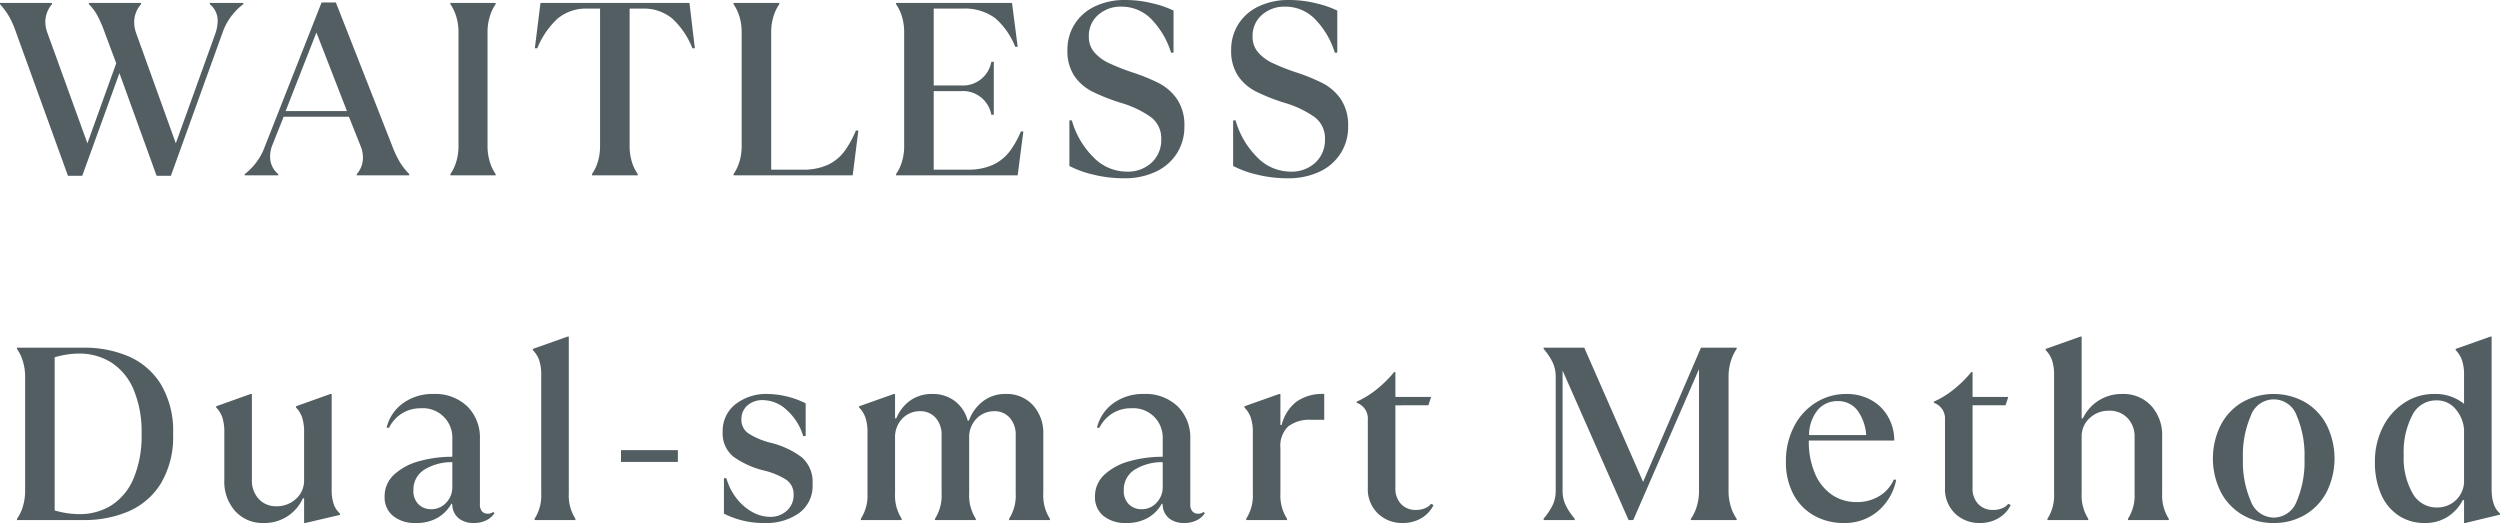 <svg xmlns="http://www.w3.org/2000/svg" width="406.12" height="84.96" viewBox="0 0 406.12 84.96">
  <g id="tit" transform="translate(-230.32 -1243.52)">
    <path id="パス_1658" data-name="パス 1658" d="M2.92-23.24a14.311,14.311,0,0,0-1.14-2.58A11.664,11.664,0,0,0,.32-27.8V-28H8.76v.2a4.5,4.5,0,0,0-1.08,2.92A5.421,5.421,0,0,0,8-23.2l6.52,18,4.68-13-1.88-5.04a20.975,20.975,0,0,0-1.16-2.68,8.028,8.028,0,0,0-1.4-1.88V-28h8.48v.2a4.36,4.36,0,0,0-1.12,2.96,5.17,5.17,0,0,0,.28,1.64l6.48,18,6.4-17.76a6.556,6.556,0,0,0,.4-2.12A3.41,3.41,0,0,0,34.4-27.8V-28h5.44v.2a9.822,9.822,0,0,0-3.36,4.6L28.08.08H25.76L19.72-16.6,13.68.08H11.36ZM40.08-.2a9.927,9.927,0,0,0,3.28-4.52l9.2-23.36h2.32L64.04-4.76a16.711,16.711,0,0,0,1.2,2.56,11.346,11.346,0,0,0,1.56,2V0H58.28V-.2a4.035,4.035,0,0,0,1-2.72,4.867,4.867,0,0,0-.4-1.88L57-9.52H46.4L44.6-5a4.958,4.958,0,0,0-.4,1.92A3.6,3.6,0,0,0,45.52-.2V0H40.08Zm11.64-23-5,12.76h9.96ZM73.48-.2a6.926,6.926,0,0,0,.96-2.02,8.522,8.522,0,0,0,.36-2.5V-23.28a8.522,8.522,0,0,0-.36-2.5,6.926,6.926,0,0,0-.96-2.02V-28h7.36v.2a6.926,6.926,0,0,0-.96,2.02,8.522,8.522,0,0,0-.36,2.5V-4.72a8.522,8.522,0,0,0,.36,2.5A6.926,6.926,0,0,0,80.84-.2V0H73.48Zm23,0a6.926,6.926,0,0,0,.96-2.02,8.522,8.522,0,0,0,.36-2.5V-27.08h-2a7.214,7.214,0,0,0-4.92,1.64,13.54,13.54,0,0,0-3.28,4.8h-.4L88.12-28h24.2l.88,7.36h-.4a13.157,13.157,0,0,0-3.24-4.8,7.214,7.214,0,0,0-4.92-1.64H102.6V-4.72a8.522,8.522,0,0,0,.36,2.5,6.926,6.926,0,0,0,.96,2.02V0H96.48Zm23,0a6.926,6.926,0,0,0,.96-2.02,8.522,8.522,0,0,0,.36-2.5V-23.28a8.522,8.522,0,0,0-.36-2.5,6.926,6.926,0,0,0-.96-2.02V-28h7.44v.2a6.926,6.926,0,0,0-.96,2.02,8.522,8.522,0,0,0-.36,2.5V-.92h5.08a9.553,9.553,0,0,0,4.06-.76,7.15,7.15,0,0,0,2.66-2.1,15.878,15.878,0,0,0,1.96-3.5h.4L138.84,0H119.48Zm26.4,0a6.927,6.927,0,0,0,.96-2.02,8.522,8.522,0,0,0,.36-2.5V-23.28a8.522,8.522,0,0,0-.36-2.5,6.927,6.927,0,0,0-.96-2.02V-28h18.84l.92,7.12h-.4a12.076,12.076,0,0,0-3.26-4.66,8.411,8.411,0,0,0-5.42-1.54H152V-14.6h4.44a4.676,4.676,0,0,0,4.92-3.84h.4v8.6h-.4a4.676,4.676,0,0,0-4.92-3.84H152V-.92h5.48a9.691,9.691,0,0,0,4.08-.76,7.2,7.2,0,0,0,2.68-2.08,15.08,15.08,0,0,0,1.92-3.36h.4L165.64,0H145.88Zm37.04.68a20.477,20.477,0,0,1-5.1-.62,16.192,16.192,0,0,1-3.78-1.38v-7.4h.4A13.706,13.706,0,0,0,178-2.88,7.56,7.56,0,0,0,183.32-.6a5.668,5.668,0,0,0,4.1-1.48,4.991,4.991,0,0,0,1.54-3.76,4.3,4.3,0,0,0-1.74-3.66,16.664,16.664,0,0,0-4.9-2.3,31.268,31.268,0,0,1-4.62-1.84,7.685,7.685,0,0,1-2.88-2.54,7.3,7.3,0,0,1-1.1-4.18,7.737,7.737,0,0,1,1.16-4.18,7.8,7.8,0,0,1,3.3-2.9,11.17,11.17,0,0,1,4.94-1.04,18.316,18.316,0,0,1,4.42.54,16.138,16.138,0,0,1,3.42,1.18v6.84h-.4a13.563,13.563,0,0,0-3.22-5.46,6.712,6.712,0,0,0-4.86-2.02,5.481,5.481,0,0,0-3.76,1.34,4.489,4.489,0,0,0-1.52,3.54,3.771,3.771,0,0,0,.88,2.52,6.98,6.98,0,0,0,2.32,1.74,34.777,34.777,0,0,0,3.76,1.5,31.084,31.084,0,0,1,4.48,1.82,8.116,8.116,0,0,1,2.9,2.58,7.574,7.574,0,0,1,1.18,4.44,7.956,7.956,0,0,1-1.22,4.36,8.1,8.1,0,0,1-3.44,2.98A11.8,11.8,0,0,1,182.92.48Zm26.6,0a20.477,20.477,0,0,1-5.1-.62,16.192,16.192,0,0,1-3.78-1.38v-7.4h.4a13.706,13.706,0,0,0,3.56,6.04A7.56,7.56,0,0,0,209.92-.6a5.668,5.668,0,0,0,4.1-1.48,4.991,4.991,0,0,0,1.54-3.76,4.3,4.3,0,0,0-1.74-3.66,16.664,16.664,0,0,0-4.9-2.3,31.268,31.268,0,0,1-4.62-1.84,7.685,7.685,0,0,1-2.88-2.54,7.3,7.3,0,0,1-1.1-4.18,7.737,7.737,0,0,1,1.16-4.18,7.8,7.8,0,0,1,3.3-2.9,11.17,11.17,0,0,1,4.94-1.04,18.316,18.316,0,0,1,4.42.54,16.138,16.138,0,0,1,3.42,1.18v6.84h-.4a13.563,13.563,0,0,0-3.22-5.46,6.712,6.712,0,0,0-4.86-2.02,5.481,5.481,0,0,0-3.76,1.34,4.489,4.489,0,0,0-1.52,3.54,3.771,3.771,0,0,0,.88,2.52A6.98,6.98,0,0,0,207-18.26a34.777,34.777,0,0,0,3.76,1.5,31.084,31.084,0,0,1,4.48,1.82,8.116,8.116,0,0,1,2.9,2.58,7.574,7.574,0,0,1,1.18,4.44,7.956,7.956,0,0,1-1.22,4.36,8.1,8.1,0,0,1-3.44,2.98A11.8,11.8,0,0,1,209.52.48ZM3.08,55.8a6.927,6.927,0,0,0,.96-2.02,8.522,8.522,0,0,0,.36-2.5V32.72a8.522,8.522,0,0,0-.36-2.5,6.927,6.927,0,0,0-.96-2.02V28H13.96a18.112,18.112,0,0,1,7.22,1.4,11.578,11.578,0,0,1,5.26,4.52,14.747,14.747,0,0,1,2,8.08,14.747,14.747,0,0,1-2,8.08,11.578,11.578,0,0,1-5.26,4.52A18.112,18.112,0,0,1,13.96,56H3.08Zm10.04-.76a9.75,9.75,0,0,0,5.32-1.44,9.572,9.572,0,0,0,3.58-4.36A17.8,17.8,0,0,0,23.32,42a17.689,17.689,0,0,0-1.3-7.2,9.652,9.652,0,0,0-3.6-4.38,9.676,9.676,0,0,0-5.3-1.46,14.168,14.168,0,0,0-3.92.6V54.44A14.467,14.467,0,0,0,13.12,55.04Zm30.04,1.44a5.965,5.965,0,0,1-4.64-1.94,7.127,7.127,0,0,1-1.76-4.98v-7.8a7.649,7.649,0,0,0-.32-2.42,4.147,4.147,0,0,0-1-1.62v-.2l5.6-2h.2V49.48a4.38,4.38,0,0,0,1.1,3.08,3.747,3.747,0,0,0,2.9,1.2,4.536,4.536,0,0,0,3.16-1.2,3.975,3.975,0,0,0,1.32-3.08V41.76a7.649,7.649,0,0,0-.32-2.42,4.147,4.147,0,0,0-1-1.62v-.2l5.6-2h.2V51.04a7.052,7.052,0,0,0,.34,2.4,3.693,3.693,0,0,0,1.02,1.52v.2l-5.64,1.32h-.2v-4h-.2a6.811,6.811,0,0,1-6.36,4Zm37.48-1.6a3.141,3.141,0,0,1-1.32,1.16,4.412,4.412,0,0,1-2,.44,3.85,3.85,0,0,1-2.44-.72,2.949,2.949,0,0,1-1.08-2.08l-.04-.32h-.12a6,6,0,0,1-2.28,2.3,6.841,6.841,0,0,1-3.44.82,5.613,5.613,0,0,1-3.76-1.16,3.847,3.847,0,0,1-1.36-3.08,4.774,4.774,0,0,1,1.58-3.66,9.783,9.783,0,0,1,4.1-2.16,19.792,19.792,0,0,1,5.32-.7V42.84a4.773,4.773,0,0,0-5.08-5,5.713,5.713,0,0,0-3.1.84A5.8,5.8,0,0,0,63.52,41h-.4a6.84,6.84,0,0,1,2.7-4,8.109,8.109,0,0,1,4.86-1.48,7.555,7.555,0,0,1,5.56,2.02,7.128,7.128,0,0,1,2.04,5.3v10.6a1.664,1.664,0,0,0,.34,1.14,1.1,1.1,0,0,0,.86.38,1.332,1.332,0,0,0,.96-.28Zm-10.28-.64a3.182,3.182,0,0,0,2.46-1.08,3.583,3.583,0,0,0,.98-2.48V46.6a8.4,8.4,0,0,0-4.62,1.26,3.791,3.791,0,0,0-1.7,3.3,2.987,2.987,0,0,0,.84,2.3A2.889,2.889,0,0,0,70.36,54.24Zm16.8,1.56a6.99,6.99,0,0,0,1.08-4.12V32.44a7.231,7.231,0,0,0-.34-2.42,4.352,4.352,0,0,0-1.02-1.62v-.2l5.64-2h.2V51.68A6.99,6.99,0,0,0,93.8,55.8V56H87.16Zm23.28-9.24H101.2V44.64h9.24Zm14.28,9.92a14.226,14.226,0,0,1-6.8-1.52V49.2h.4a9.53,9.53,0,0,0,1.7,3.34,8.342,8.342,0,0,0,2.56,2.18,5.937,5.937,0,0,0,2.82.76,3.858,3.858,0,0,0,2.76-1.02,3.351,3.351,0,0,0,1.08-2.54,2.825,2.825,0,0,0-1.16-2.44,11.685,11.685,0,0,0-3.64-1.52,14.357,14.357,0,0,1-4.96-2.24,4.835,4.835,0,0,1-1.76-4.08,5.446,5.446,0,0,1,2.06-4.44,8.116,8.116,0,0,1,5.3-1.68,14.449,14.449,0,0,1,6.12,1.52v5.32h-.4a9.147,9.147,0,0,0-2.6-4.16,5.741,5.741,0,0,0-3.92-1.68,3.641,3.641,0,0,0-2.56.88,2.905,2.905,0,0,0-.96,2.24,2.655,2.655,0,0,0,1.16,2.3,12.059,12.059,0,0,0,3.56,1.5,13.883,13.883,0,0,1,5.08,2.36,5.3,5.3,0,0,1,1.76,4.36,5.418,5.418,0,0,1-2.24,4.74A9.059,9.059,0,0,1,124.72,56.48Zm15.44-.68a6.99,6.99,0,0,0,1.08-4.12V41.76a7.231,7.231,0,0,0-.34-2.42,4.352,4.352,0,0,0-1.02-1.62v-.2l5.64-2h.2v3.96h.2a6.586,6.586,0,0,1,2.3-2.92,6.057,6.057,0,0,1,3.54-1.04,5.888,5.888,0,0,1,3.68,1.16,5.818,5.818,0,0,1,2.08,3.16h.2a6.965,6.965,0,0,1,2.26-3.12,5.9,5.9,0,0,1,3.74-1.2,5.708,5.708,0,0,1,4.4,1.82,6.656,6.656,0,0,1,1.68,4.7v9.64a6.99,6.99,0,0,0,1.08,4.12V56h-6.64v-.2a6.99,6.99,0,0,0,1.08-4.12V42.2a4.057,4.057,0,0,0-.96-2.8,3.21,3.21,0,0,0-2.52-1.08,3.928,3.928,0,0,0-2.88,1.2,4.272,4.272,0,0,0-1.2,3.16v9a6.99,6.99,0,0,0,1.08,4.12V56H152.2v-.2a6.99,6.99,0,0,0,1.08-4.12V42.2a4.057,4.057,0,0,0-.96-2.8,3.256,3.256,0,0,0-2.56-1.08,3.862,3.862,0,0,0-2.86,1.2,4.312,4.312,0,0,0-1.18,3.16v9a6.99,6.99,0,0,0,1.08,4.12V56h-6.64Zm55.88-.92a3.141,3.141,0,0,1-1.32,1.16,4.412,4.412,0,0,1-2,.44,3.85,3.85,0,0,1-2.44-.72,2.949,2.949,0,0,1-1.08-2.08l-.04-.32h-.12a6,6,0,0,1-2.28,2.3,6.841,6.841,0,0,1-3.44.82,5.613,5.613,0,0,1-3.76-1.16,3.847,3.847,0,0,1-1.36-3.08,4.774,4.774,0,0,1,1.58-3.66,9.783,9.783,0,0,1,4.1-2.16,19.792,19.792,0,0,1,5.32-.7V42.84a4.773,4.773,0,0,0-5.08-5,5.713,5.713,0,0,0-3.1.84,5.8,5.8,0,0,0-2.1,2.32h-.4a6.84,6.84,0,0,1,2.7-4,8.109,8.109,0,0,1,4.86-1.48,7.555,7.555,0,0,1,5.56,2.02,7.128,7.128,0,0,1,2.04,5.3v10.6a1.664,1.664,0,0,0,.34,1.14,1.1,1.1,0,0,0,.86.38,1.332,1.332,0,0,0,.96-.28Zm-10.28-.64a3.182,3.182,0,0,0,2.46-1.08,3.583,3.583,0,0,0,.98-2.48V46.6a8.4,8.4,0,0,0-4.62,1.26,3.791,3.791,0,0,0-1.7,3.3,2.987,2.987,0,0,0,.84,2.3A2.889,2.889,0,0,0,185.76,54.24Zm17,1.56a6.99,6.99,0,0,0,1.08-4.12V41.76a7.231,7.231,0,0,0-.34-2.42,4.352,4.352,0,0,0-1.02-1.62v-.2l5.64-2h.2v5.04h.2a6.942,6.942,0,0,1,2.34-3.74,7.252,7.252,0,0,1,4.58-1.3v4.2h-2.12a5.613,5.613,0,0,0-3.74,1.08,4.35,4.35,0,0,0-1.26,3.48v7.4a6.99,6.99,0,0,0,1.08,4.12V56h-6.64Zm25.4.68a5.628,5.628,0,0,1-4-1.54,5.458,5.458,0,0,1-1.64-4.18V39.68a2.685,2.685,0,0,0-1.8-2.72v-.2a14.586,14.586,0,0,0,3.22-1.98,19.065,19.065,0,0,0,2.86-2.82h.2V36h5.8l-.44,1.36H227v13.4a3.6,3.6,0,0,0,.94,2.66,3.225,3.225,0,0,0,2.38.94,3.69,3.69,0,0,0,1.54-.3,2.251,2.251,0,0,0,.94-.7l.4.2a5,5,0,0,1-1.96,2.12A5.825,5.825,0,0,1,228.16,56.48Zm22.92-.72a9.878,9.878,0,0,0,1.46-2.18,5.323,5.323,0,0,0,.5-2.3V32.68a5.323,5.323,0,0,0-.5-2.3,9.878,9.878,0,0,0-1.46-2.18V28h6.6l9.56,21.8,9.4-21.8h5.8v.2a6.926,6.926,0,0,0-.96,2.02,8.521,8.521,0,0,0-.36,2.5V51.28a8.521,8.521,0,0,0,.36,2.5,6.926,6.926,0,0,0,.96,2.02V56H275v-.2a6.927,6.927,0,0,0,.96-2.02,8.522,8.522,0,0,0,.36-2.5V31.48L265.64,56h-.76L254.16,31.72V51.28a5.323,5.323,0,0,0,.5,2.3,9.878,9.878,0,0,0,1.46,2.18V56h-5.04Zm57.28-6.32a8.955,8.955,0,0,1-2.96,5.1,8.288,8.288,0,0,1-5.56,1.94,9.732,9.732,0,0,1-4.78-1.18,8.486,8.486,0,0,1-3.38-3.44,10.936,10.936,0,0,1-1.24-5.34,12.08,12.08,0,0,1,1.34-5.76,9.8,9.8,0,0,1,3.58-3.88,9.16,9.16,0,0,1,4.84-1.36,8.137,8.137,0,0,1,4.18,1.04,7.075,7.075,0,0,1,2.72,2.78,7.748,7.748,0,0,1,.94,3.74H294.16a12.994,12.994,0,0,0,1.04,5.46,7.849,7.849,0,0,0,2.78,3.4,7.03,7.03,0,0,0,3.94,1.14,6.875,6.875,0,0,0,3.7-.98,5.956,5.956,0,0,0,2.34-2.66ZM298.8,36.68a4.112,4.112,0,0,0-3.16,1.4,6.506,6.506,0,0,0-1.44,4.12h9.28a7.647,7.647,0,0,0-1.46-4.06A3.918,3.918,0,0,0,298.8,36.68Zm23.12,19.8a5.628,5.628,0,0,1-4-1.54,5.458,5.458,0,0,1-1.64-4.18V39.68a2.685,2.685,0,0,0-1.8-2.72v-.2a14.587,14.587,0,0,0,3.22-1.98,19.066,19.066,0,0,0,2.86-2.82h.2V36h5.8l-.44,1.36h-5.36v13.4a3.6,3.6,0,0,0,.94,2.66,3.225,3.225,0,0,0,2.38.94,3.69,3.69,0,0,0,1.54-.3,2.251,2.251,0,0,0,.94-.7l.4.2A5,5,0,0,1,325,55.68,5.825,5.825,0,0,1,321.92,56.48Zm11-.68A6.99,6.99,0,0,0,334,51.68V32.44a7.231,7.231,0,0,0-.34-2.42,4.352,4.352,0,0,0-1.02-1.62v-.2l5.64-2h.2V39.48h.2a6.921,6.921,0,0,1,6.36-3.96,6.154,6.154,0,0,1,4.74,1.92,7.062,7.062,0,0,1,1.78,5v9.24a6.99,6.99,0,0,0,1.08,4.12V56H346v-.2a6.99,6.99,0,0,0,1.08-4.12V42.52a4.29,4.29,0,0,0-1.14-3.08,3.972,3.972,0,0,0-3.02-1.2,4.464,4.464,0,0,0-3.14,1.2,4,4,0,0,0-1.3,3.08v9.16a6.99,6.99,0,0,0,1.08,4.12V56h-6.64Zm36.76.68a9.773,9.773,0,0,1-5.14-1.36,9.248,9.248,0,0,1-3.5-3.76,12.2,12.2,0,0,1,0-10.72,9.248,9.248,0,0,1,3.5-3.76,10.393,10.393,0,0,1,10.28,0,9.248,9.248,0,0,1,3.5,3.76,12.2,12.2,0,0,1,0,10.72,9.248,9.248,0,0,1-3.5,3.76A9.773,9.773,0,0,1,369.68,56.48Zm0-.88a4.012,4.012,0,0,0,3.74-2.66A16.31,16.31,0,0,0,374.68,46a16.31,16.31,0,0,0-1.26-6.94,3.945,3.945,0,0,0-7.46,0A16.087,16.087,0,0,0,364.68,46a16.087,16.087,0,0,0,1.28,6.94A4.026,4.026,0,0,0,369.68,55.6Zm24.52.88a7.476,7.476,0,0,1-4.28-1.24,7.887,7.887,0,0,1-2.82-3.48,12.767,12.767,0,0,1-.98-5.16,12.3,12.3,0,0,1,1.3-5.72,10.066,10.066,0,0,1,3.5-3.94,8.612,8.612,0,0,1,4.76-1.42,7.427,7.427,0,0,1,4.92,1.6V32.44a7.231,7.231,0,0,0-.34-2.42,4.352,4.352,0,0,0-1.02-1.62v-.2l5.64-2h.2V51q0,2.8,1.36,3.92v.2l-5.64,1.36h-.2V52.76h-.2a7.19,7.19,0,0,1-2.48,2.72A6.745,6.745,0,0,1,394.2,56.48Zm1.92-2.52a4.388,4.388,0,0,0,3.12-1.16,4.248,4.248,0,0,0,1.36-2.92V41.32a5.713,5.713,0,0,0-1.32-3.28,3.953,3.953,0,0,0-3.24-1.48,4.281,4.281,0,0,0-3.84,2.4,12.841,12.841,0,0,0-1.4,6.48,11.493,11.493,0,0,0,1.46,6.24A4.416,4.416,0,0,0,396.12,53.96Z" transform="translate(230 1272)" fill="#535e62"/>
  </g>
</svg>
